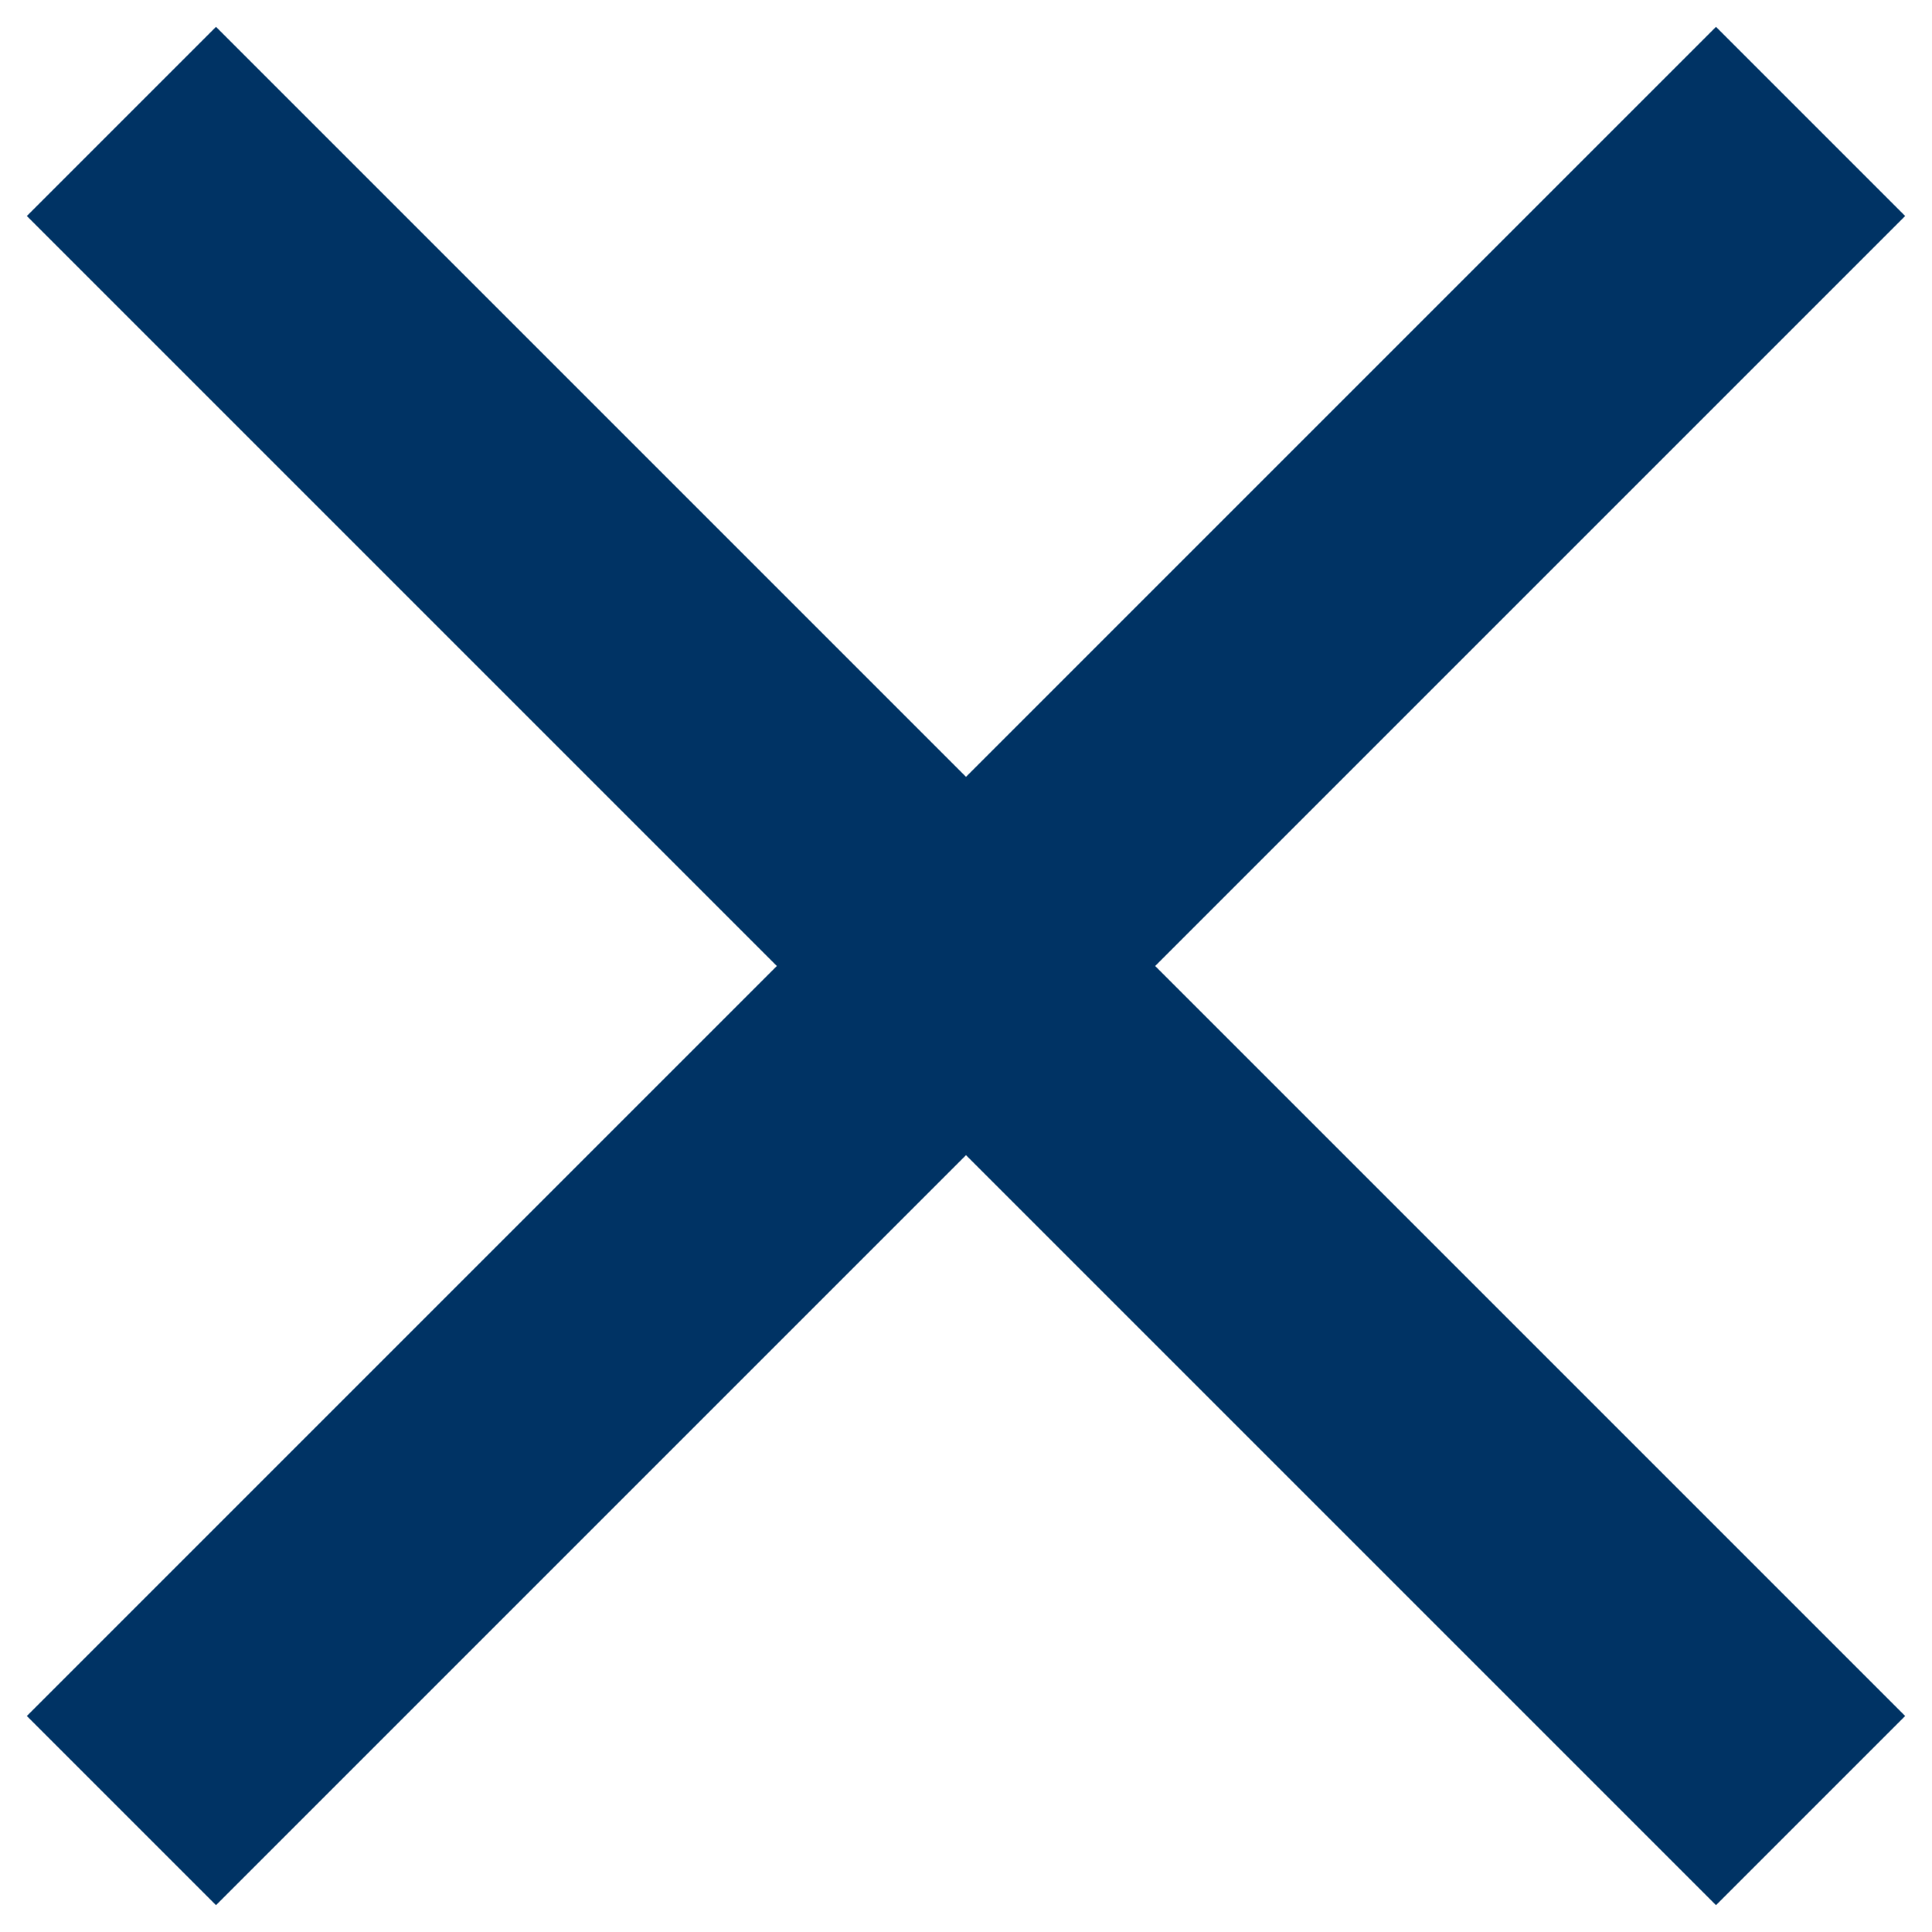 <svg width="36" height="36" viewBox="0 0 36 36" fill="none" xmlns="http://www.w3.org/2000/svg">
<path fill-rule="evenodd" clip-rule="evenodd" d="M35.5 4.025L31.975 0.5L18 14.475L4.025 0.5L0.5 4.025L14.475 18L0.5 31.975L4.025 35.5L18 21.525L31.975 35.5L35.5 31.975L21.525 18L35.5 4.025Z" fill="#003364"/>
</svg>
